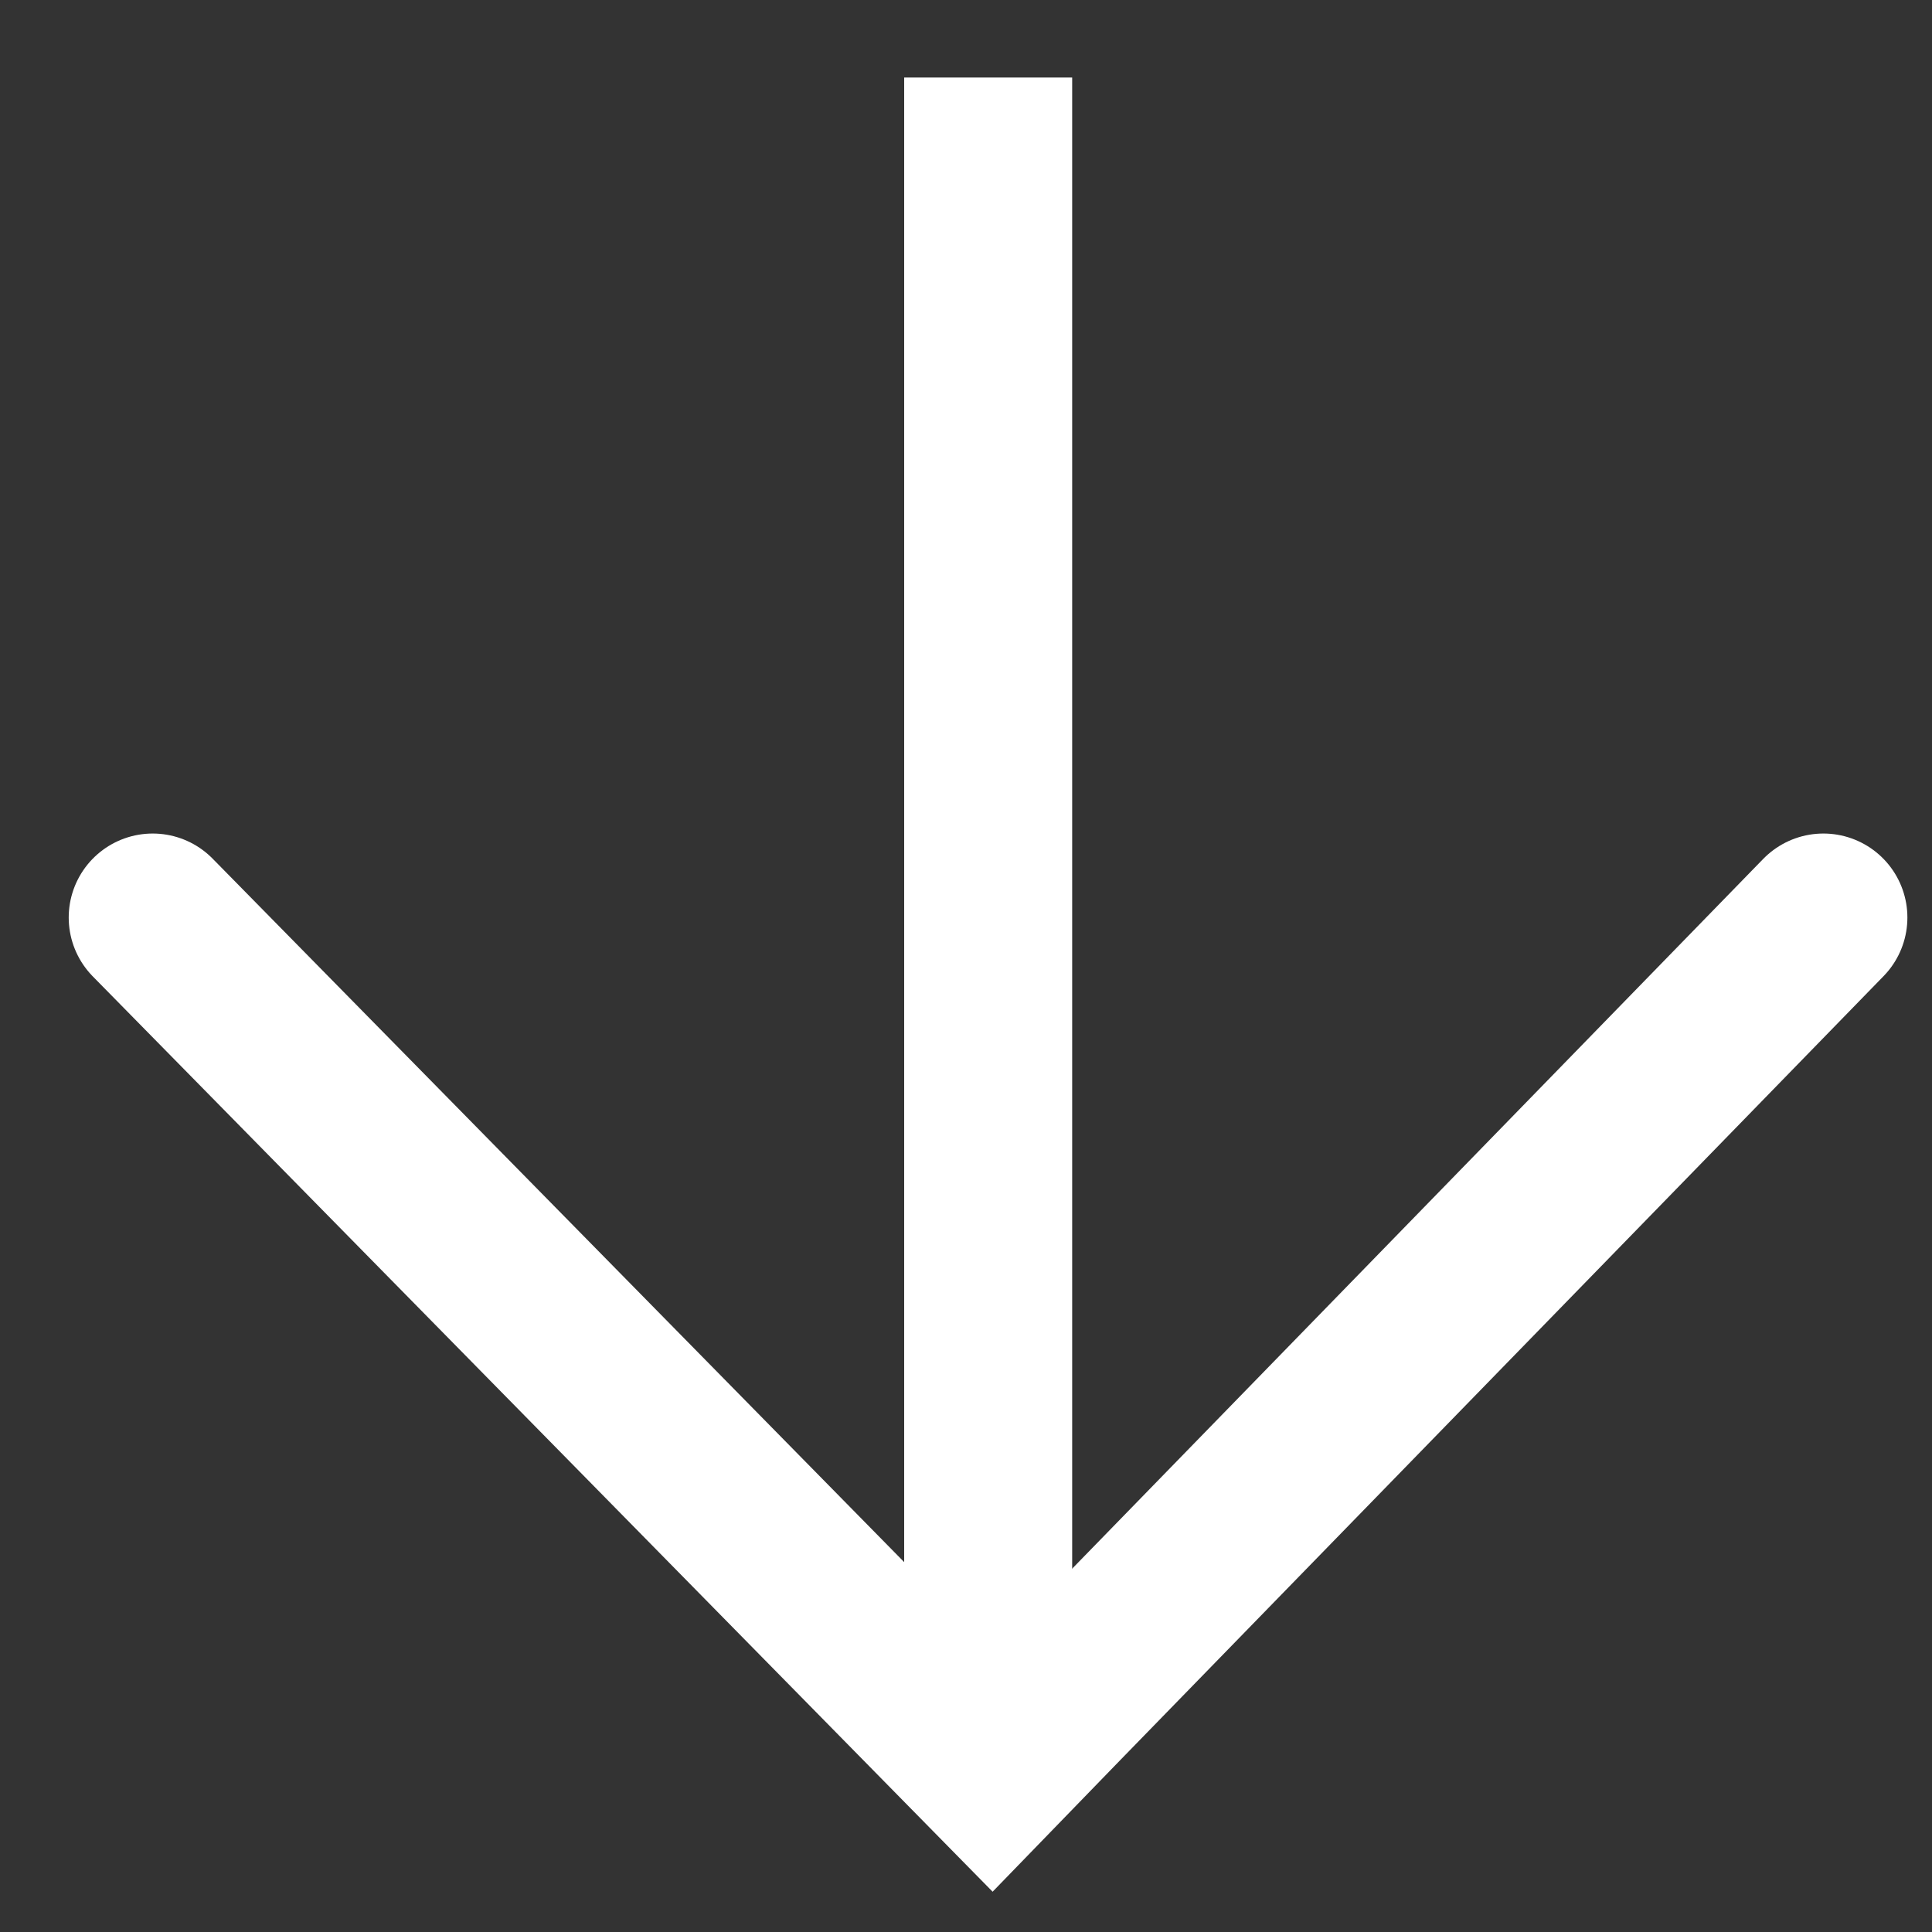<?xml version="1.0" encoding="UTF-8"?>
<svg width="23px" height="23px" viewBox="0 0 23 23" version="1.1" xmlns="http://www.w3.org/2000/svg" xmlns:xlink="http://www.w3.org/1999/xlink">
    <rect x="0" y="0" width="23" height="23" fill="#333333" stroke="none"/>
    <title>Group_134</title>
    <g id="Page-1" stroke="none" stroke-width="1" fill="none" fill-rule="evenodd">
        <g id="Group_134" transform="translate(1.818, 0.923)" stroke="#FFFFFF" stroke-width="2">
            <polyline id="Path_91" stroke-linecap="round" points="1.13686838e-13 10 9.994 20.166 10.794 19.341 19.889 10"></polyline>
            <line x1="9.946" y1="20" x2="9.946" y2="0" id="Line_44"></line>
        </g>
    </g>
</svg>